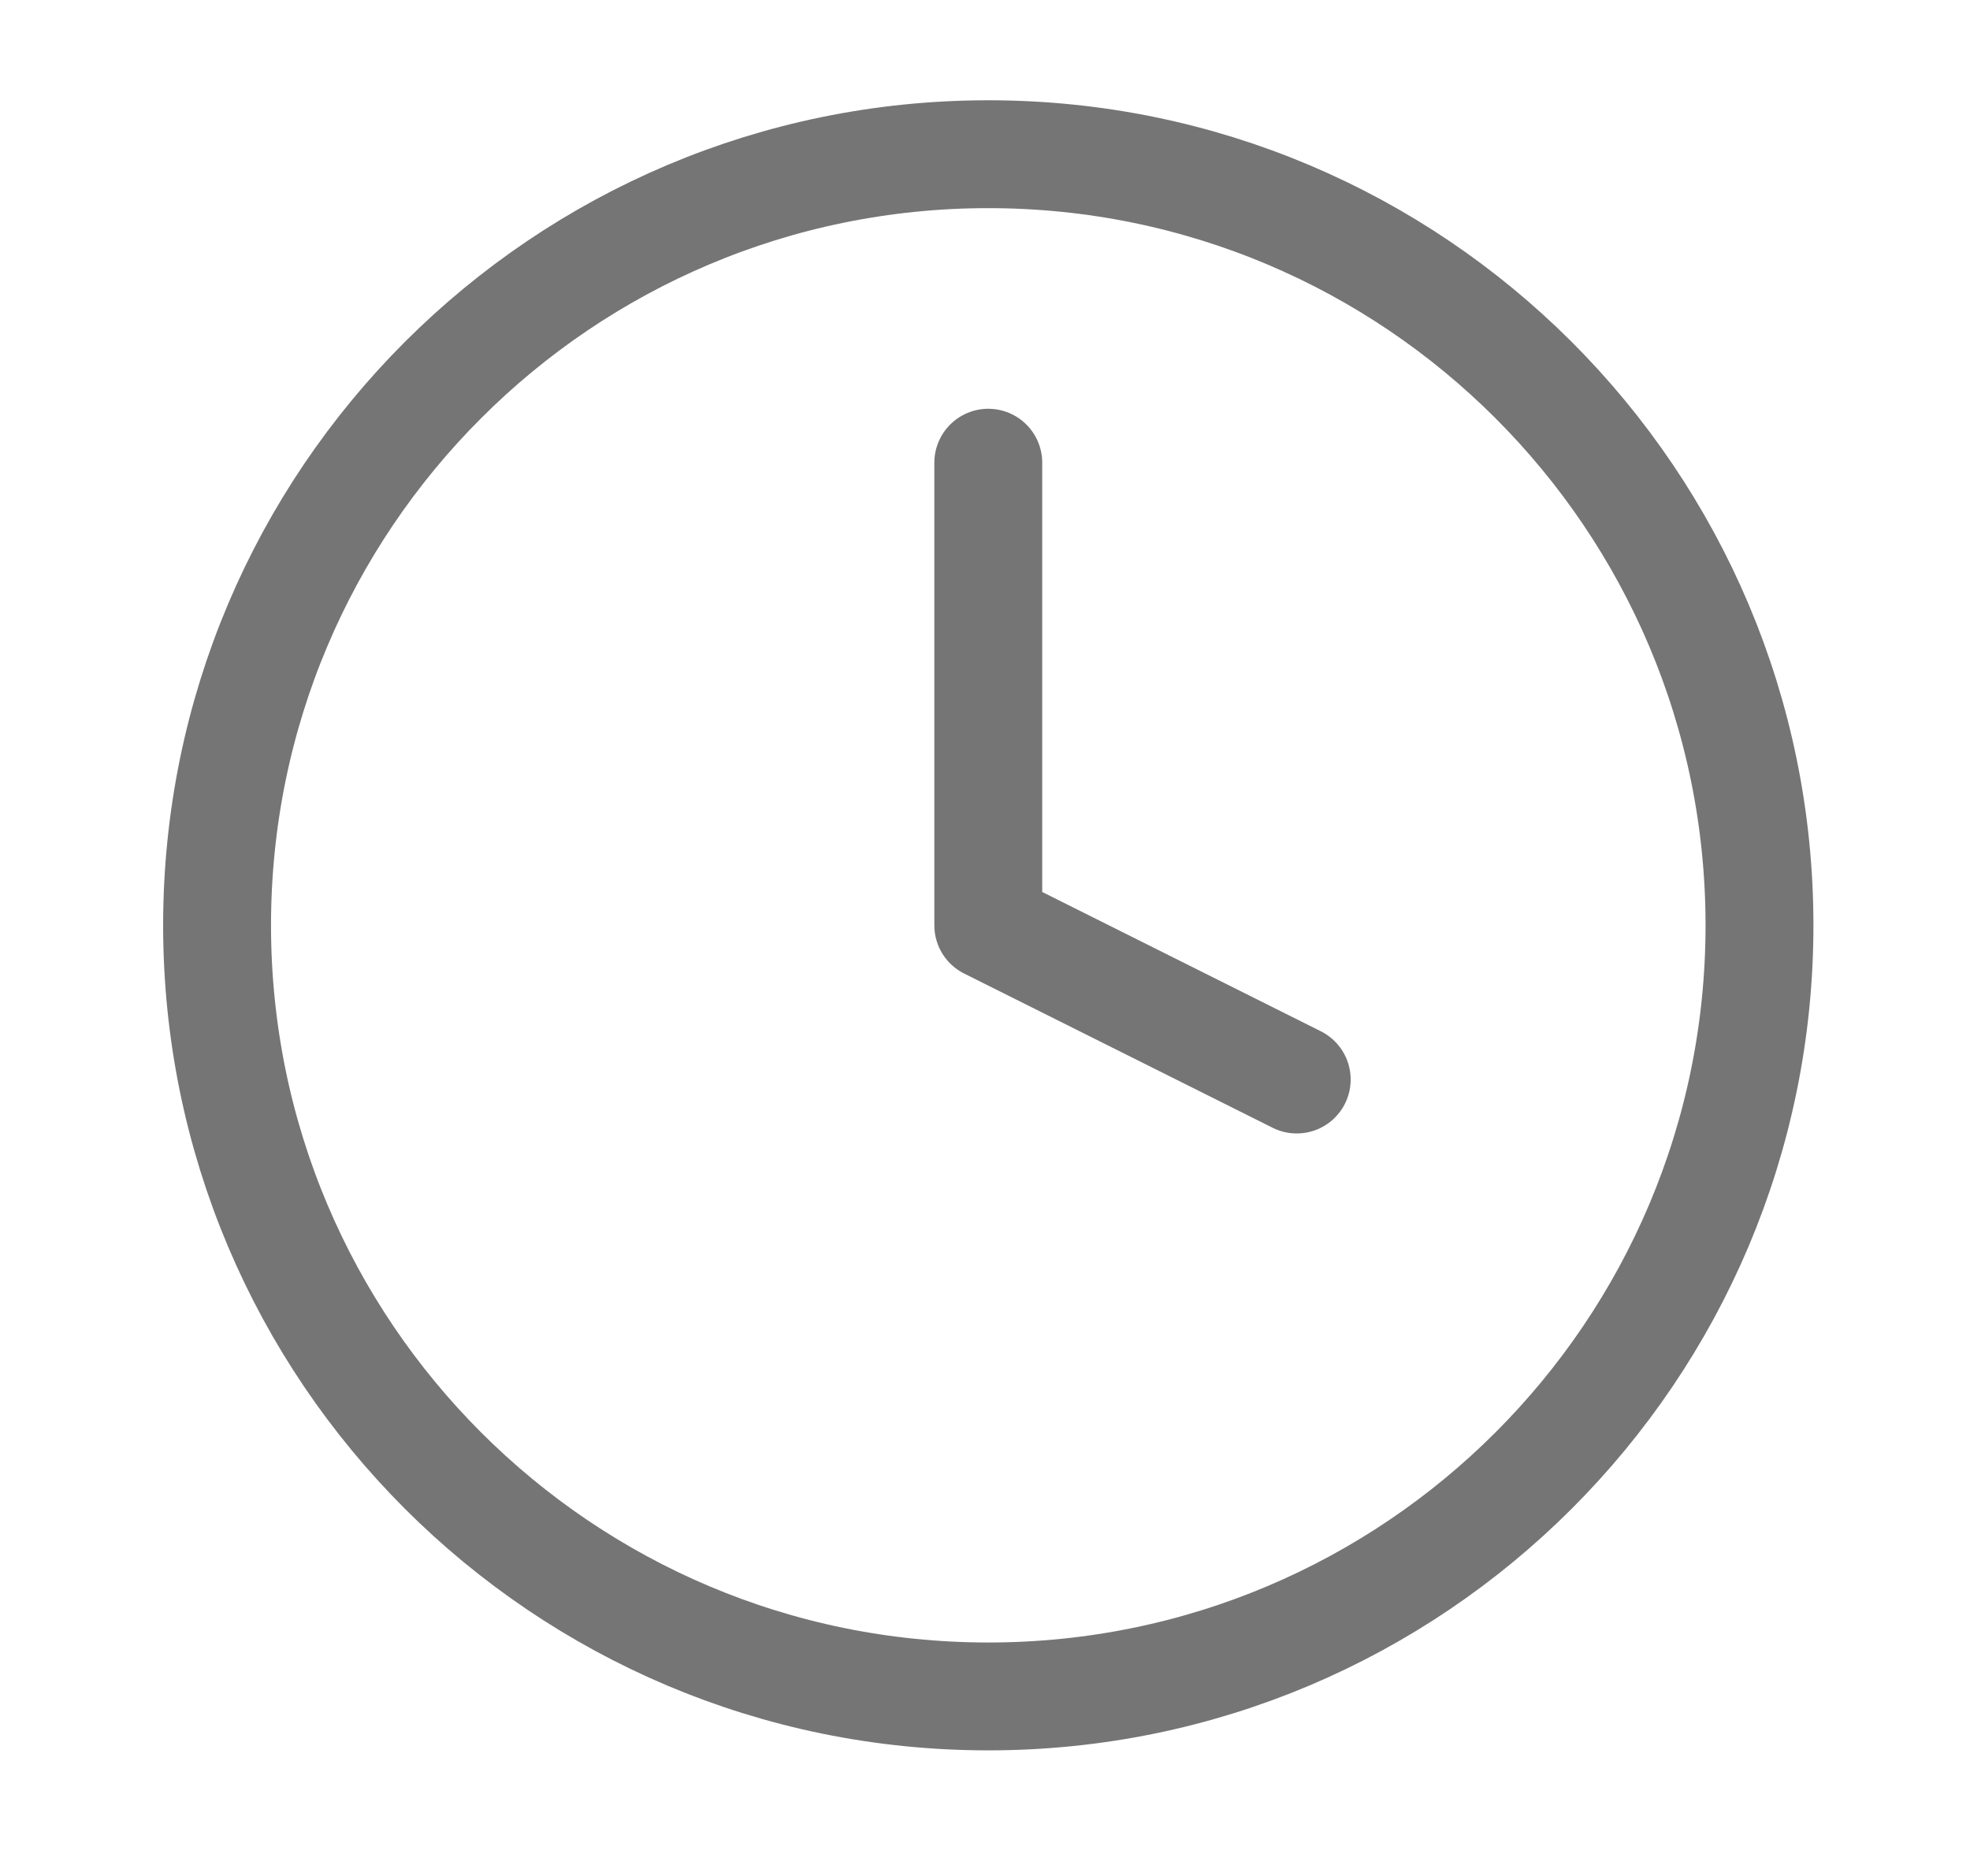 <svg width="21" height="20" viewBox="0 0 21 20" fill="none" xmlns="http://www.w3.org/2000/svg">
<g id="clock">
<path id="Vector" d="M10.535 18.086C15.075 18.086 18.756 14.405 18.756 9.865C18.756 5.325 15.075 1.644 10.535 1.644C5.995 1.644 2.314 5.325 2.314 9.865C2.314 14.405 5.995 18.086 10.535 18.086Z" stroke="#757575" stroke-width="1.15" stroke-linecap="round" stroke-linejoin="round"/>
<path id="Vector_2" d="M10.535 4.933V9.865L13.823 11.509" stroke="#757575" stroke-width="1.15" stroke-linecap="round" stroke-linejoin="round"/>
</g>
</svg>
